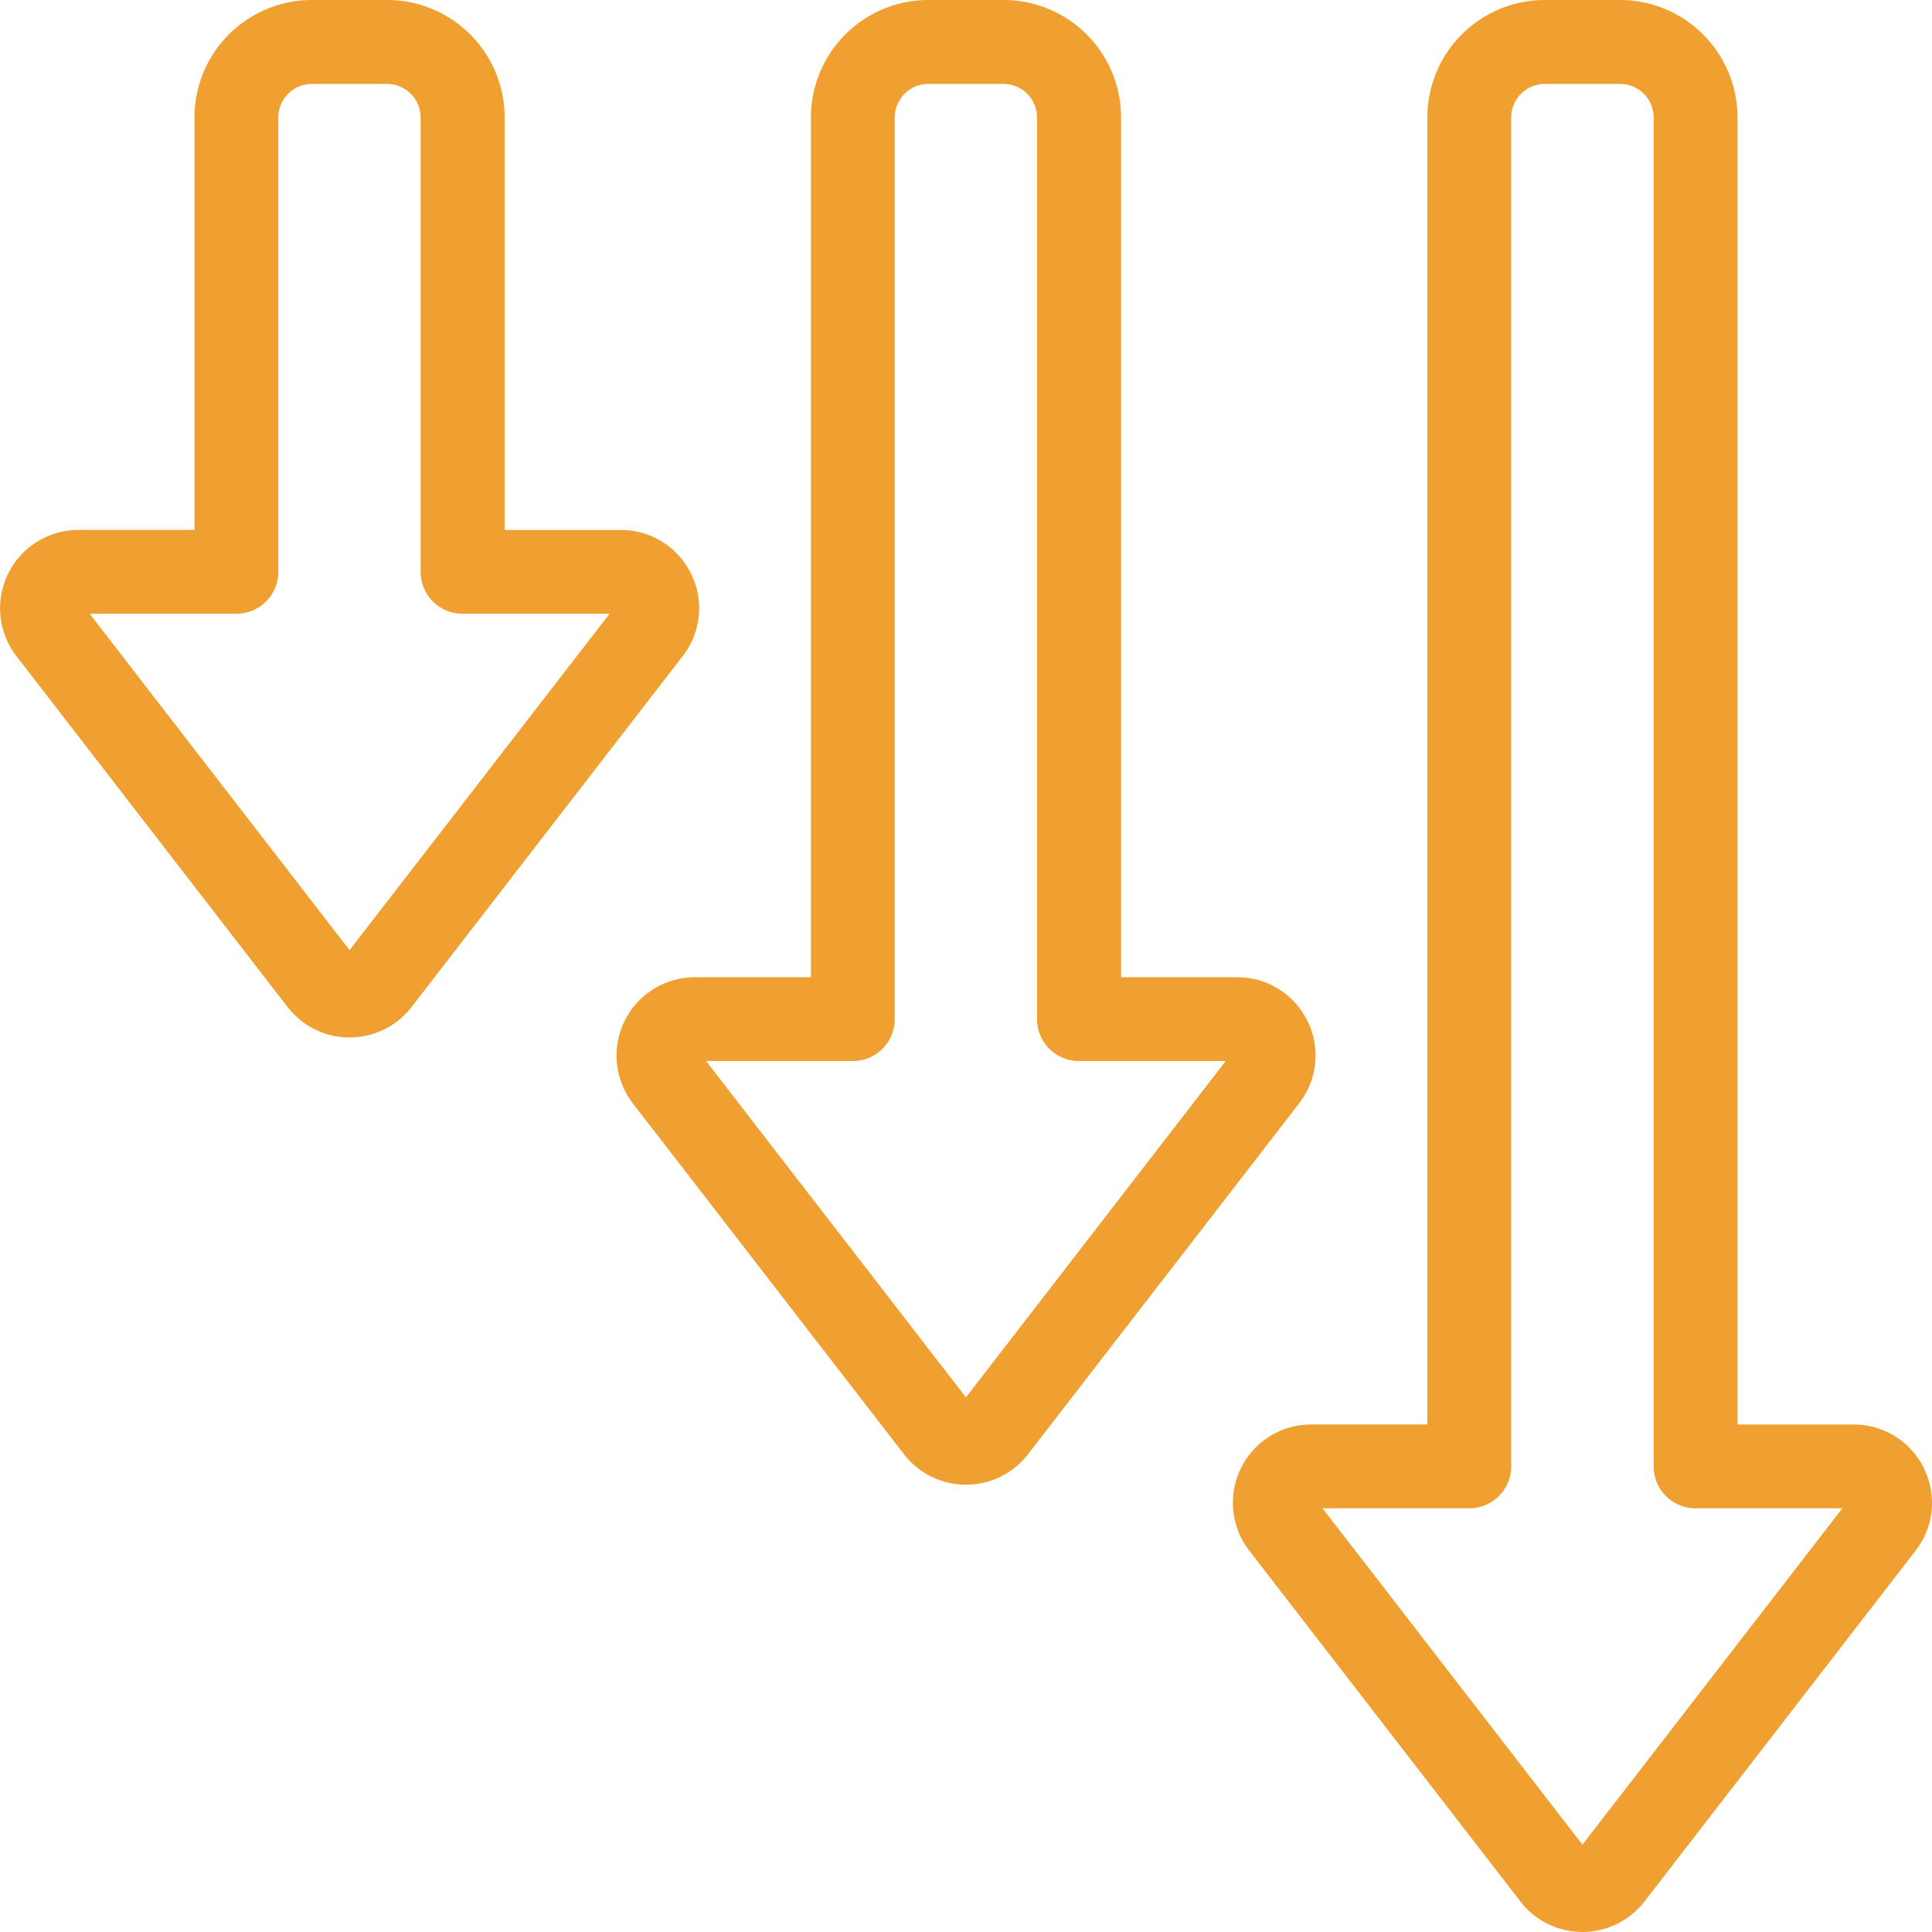 <?xml version="1.0" encoding="UTF-8"?>
<svg xmlns="http://www.w3.org/2000/svg" width="75.126" height="75.125" viewBox="0 0 75.126 75.125">
  <path id="inflation" d="M64.03,74.23,53.924,61.151H59.63a1.63,1.63,0,0,0,1.63-1.63V7.064a1.305,1.305,0,0,1,1.3-1.3H65.5a1.305,1.305,0,0,1,1.3,1.3V59.521a1.63,1.63,0,0,0,1.631,1.63h5.706ZM77.308,59.593a3.028,3.028,0,0,0-2.735-1.7H70.06V7.064A4.569,4.569,0,0,0,65.5,2.5H62.563A4.569,4.569,0,0,0,58,7.064V57.891H53.488A3.043,3.043,0,0,0,51.077,62.8L61.62,76.442a3.048,3.048,0,0,0,4.82,0L76.983,62.8a3.025,3.025,0,0,0,.326-3.2Zm-37.25-2.756L29.953,43.758H35.66a1.629,1.629,0,0,0,1.63-1.63V7.064a1.305,1.305,0,0,1,1.3-1.3h2.932a1.306,1.306,0,0,1,1.3,1.3V42.128a1.629,1.629,0,0,0,1.63,1.63h5.707ZM53.338,42.2a3.026,3.026,0,0,1-.326,3.206L42.47,59.049a3.045,3.045,0,0,1-4.821,0L27.107,45.407A3.045,3.045,0,0,1,29.518,40.5h4.512V7.064A4.57,4.57,0,0,1,38.593,2.5h2.932A4.57,4.57,0,0,1,46.09,7.064V40.5H50.6a3.027,3.027,0,0,1,2.735,1.7ZM16.09,39.446,5.983,26.366h5.706a1.629,1.629,0,0,0,1.631-1.63V7.064a1.305,1.305,0,0,1,1.3-1.3h2.933a1.306,1.306,0,0,1,1.3,1.3V24.736a1.629,1.629,0,0,0,1.63,1.63H26.2ZM29.368,24.809a3.028,3.028,0,0,0-2.737-1.7H22.119V7.064A4.569,4.569,0,0,0,17.555,2.5H14.623a4.569,4.569,0,0,0-4.564,4.564V23.107H5.546a3.045,3.045,0,0,0-2.409,4.908L13.679,41.658a3.047,3.047,0,0,0,4.821,0L29.042,28.015A3.026,3.026,0,0,0,29.368,24.809Z" transform="translate(-2.497 -2.5)" fill="#f09f31" fill-rule="evenodd"></path>
</svg>
